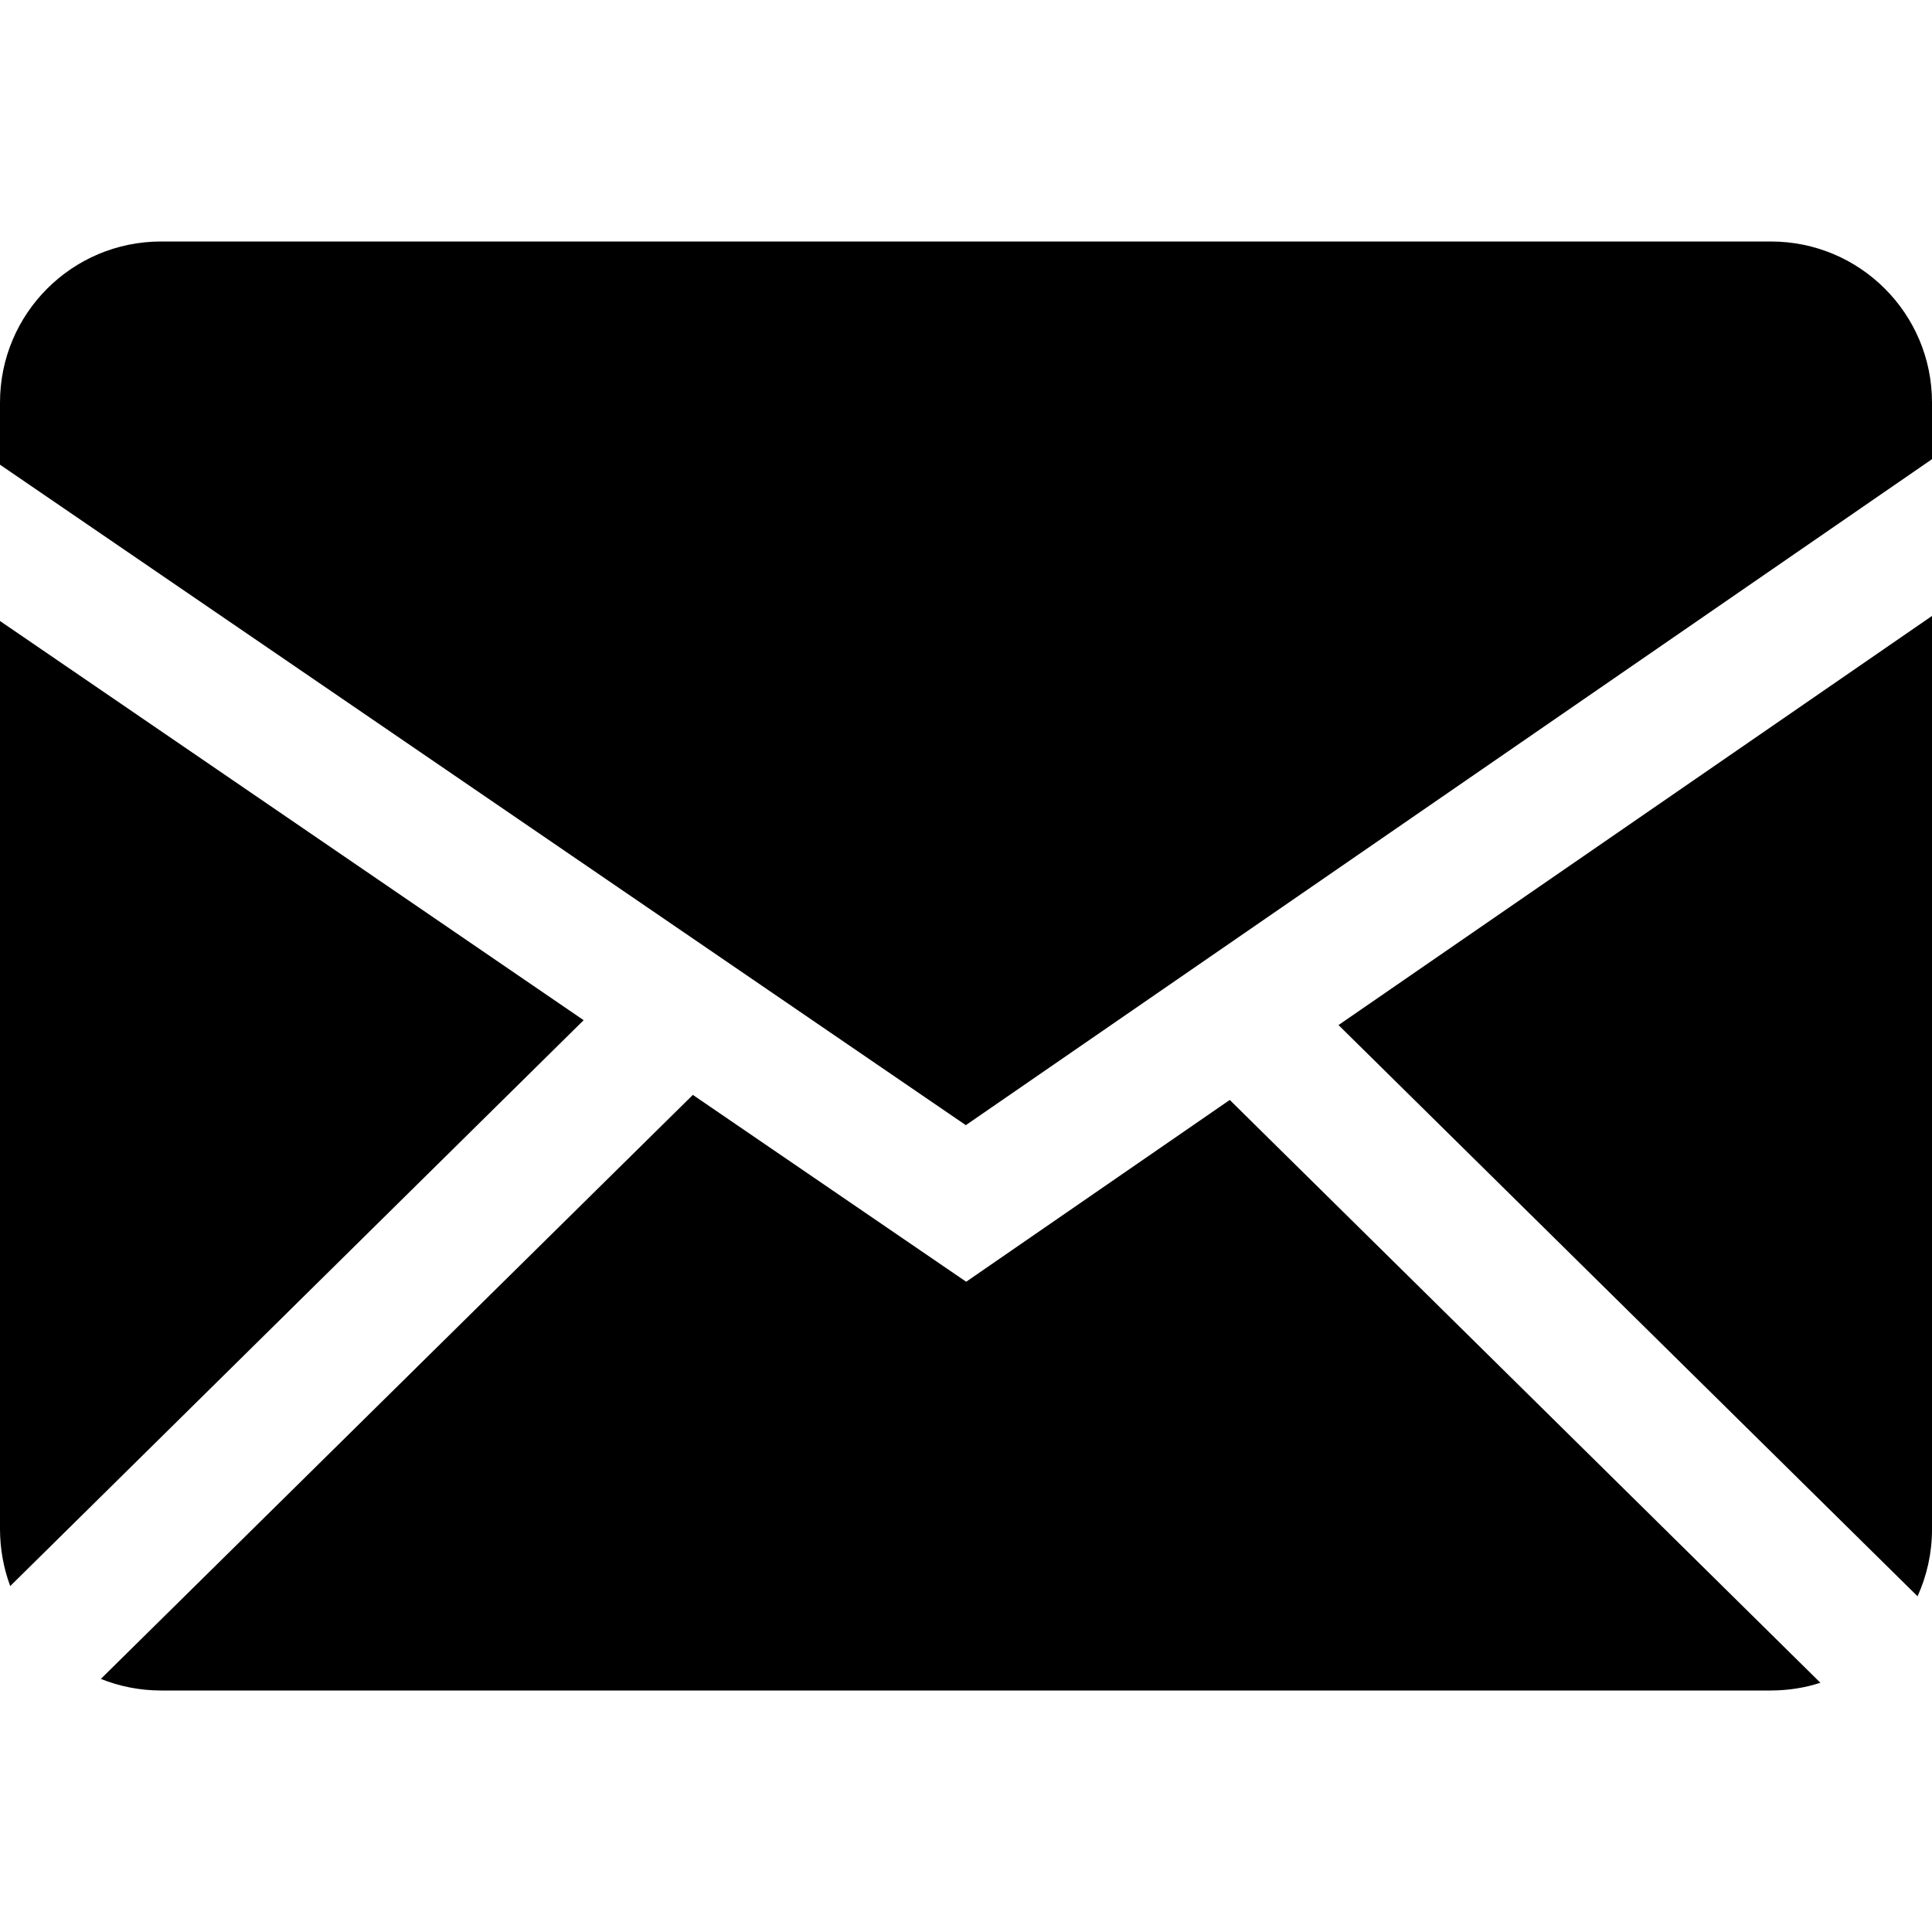 <svg width="21" height="21" viewBox="0 0 21 21" fill="none" xmlns="http://www.w3.org/2000/svg">
<path fill-rule="evenodd" clip-rule="evenodd" d="M7.531 11.901L10.502 13.932L13.367 11.956L19.787 18.291C19.618 18.346 19.439 18.374 19.25 18.375H1.75C1.519 18.375 1.299 18.33 1.096 18.249L7.531 11.901ZM21 6.695V16.625C21 16.884 20.943 17.13 20.843 17.351L14.549 11.142L21 6.695ZM0 6.75L6.344 11.089L0.111 17.24C0.038 17.043 0.001 16.835 0 16.625L0 6.75ZM19.25 2.625C20.216 2.625 21 3.408 21 4.375V4.991L10.498 12.23L0 5.051V4.375C0 3.409 0.783 2.625 1.75 2.625H19.25Z" fill="black"/>
</svg>
